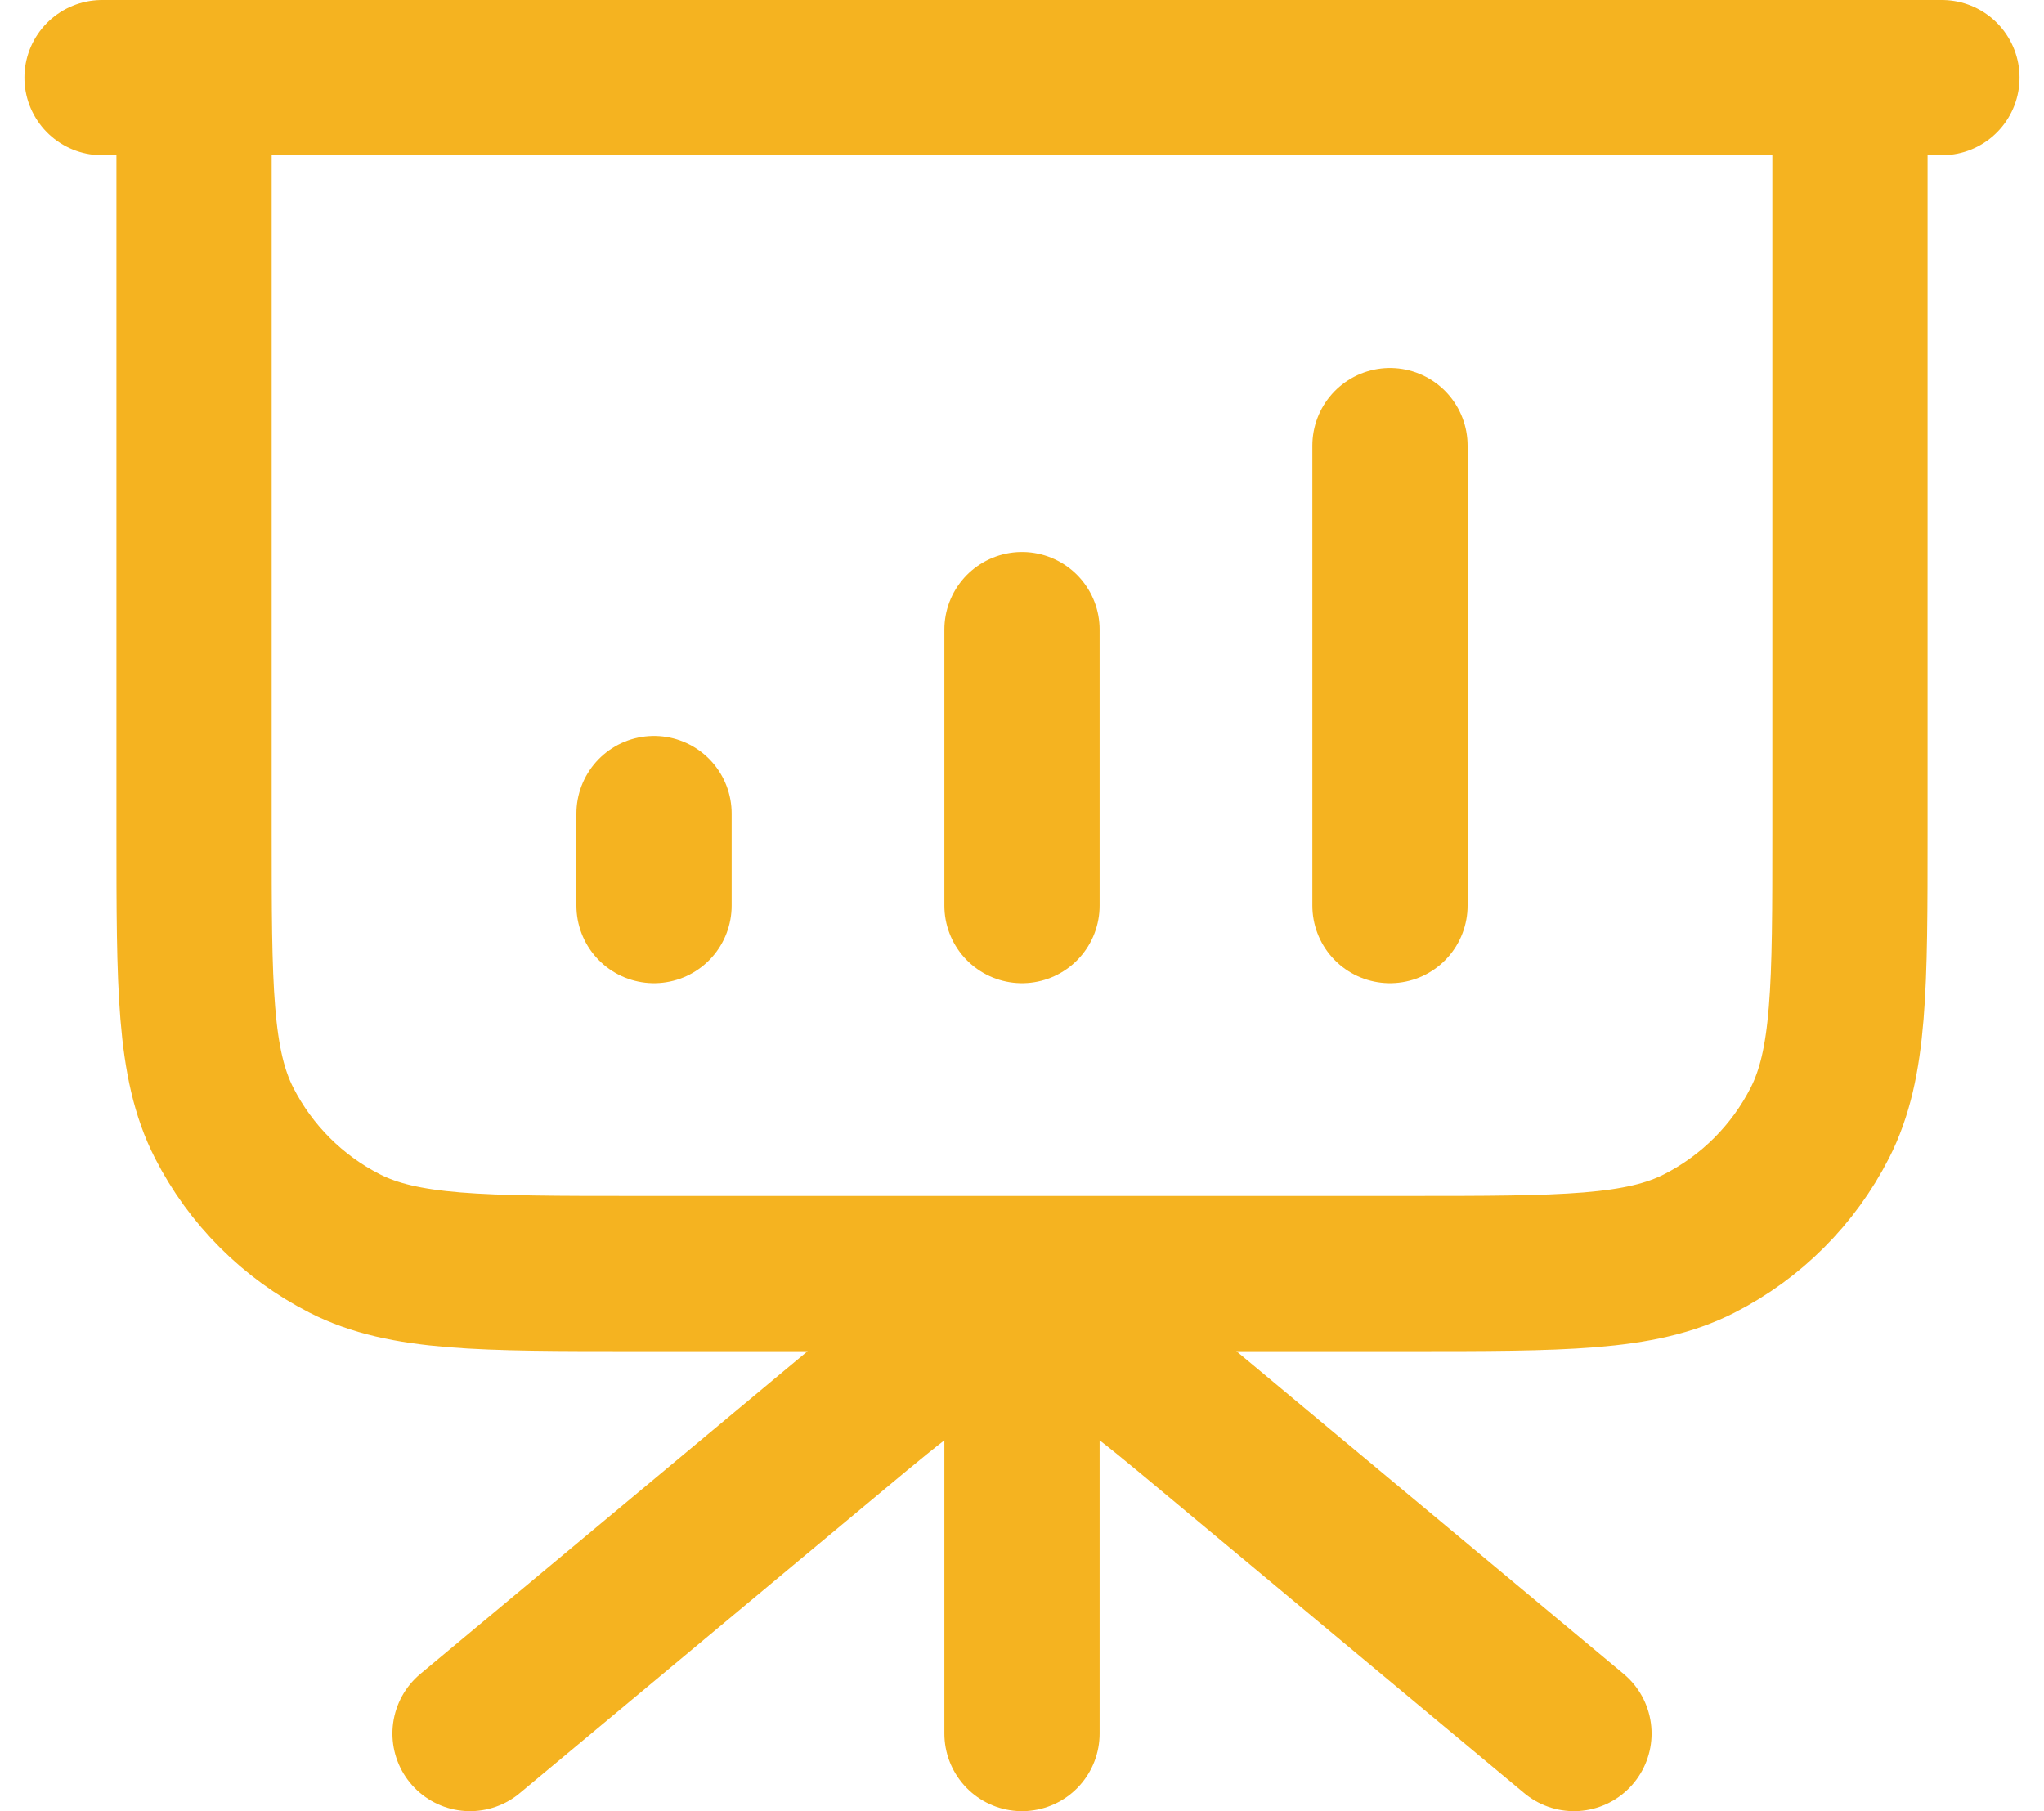 <svg width="79" height="70" viewBox="0 0 79 70" fill="none" xmlns="http://www.w3.org/2000/svg">
<path d="M39.5 49.222V67M60.833 67L46.784 55.292C44.193 53.133 42.897 52.053 41.451 51.641C40.176 51.277 38.824 51.277 37.549 51.641C36.103 52.053 34.807 53.133 32.216 55.292L18.167 67M25.278 31.444V35M39.5 24.333V35M53.722 17.222V35M75.055 3H3.944M7.5 3H71.5V32.156C71.5 38.13 71.5 41.116 70.337 43.398C69.315 45.405 67.683 47.037 65.676 48.06C63.394 49.222 60.407 49.222 54.433 49.222H24.567C18.593 49.222 15.606 49.222 13.324 48.06C11.317 47.037 9.685 45.405 8.662 43.398C7.5 41.116 7.5 38.129 7.5 32.156V3Z" stroke="#F5B320" stroke-width="6" stroke-linecap="round" stroke-linejoin="round"/>
</svg>
